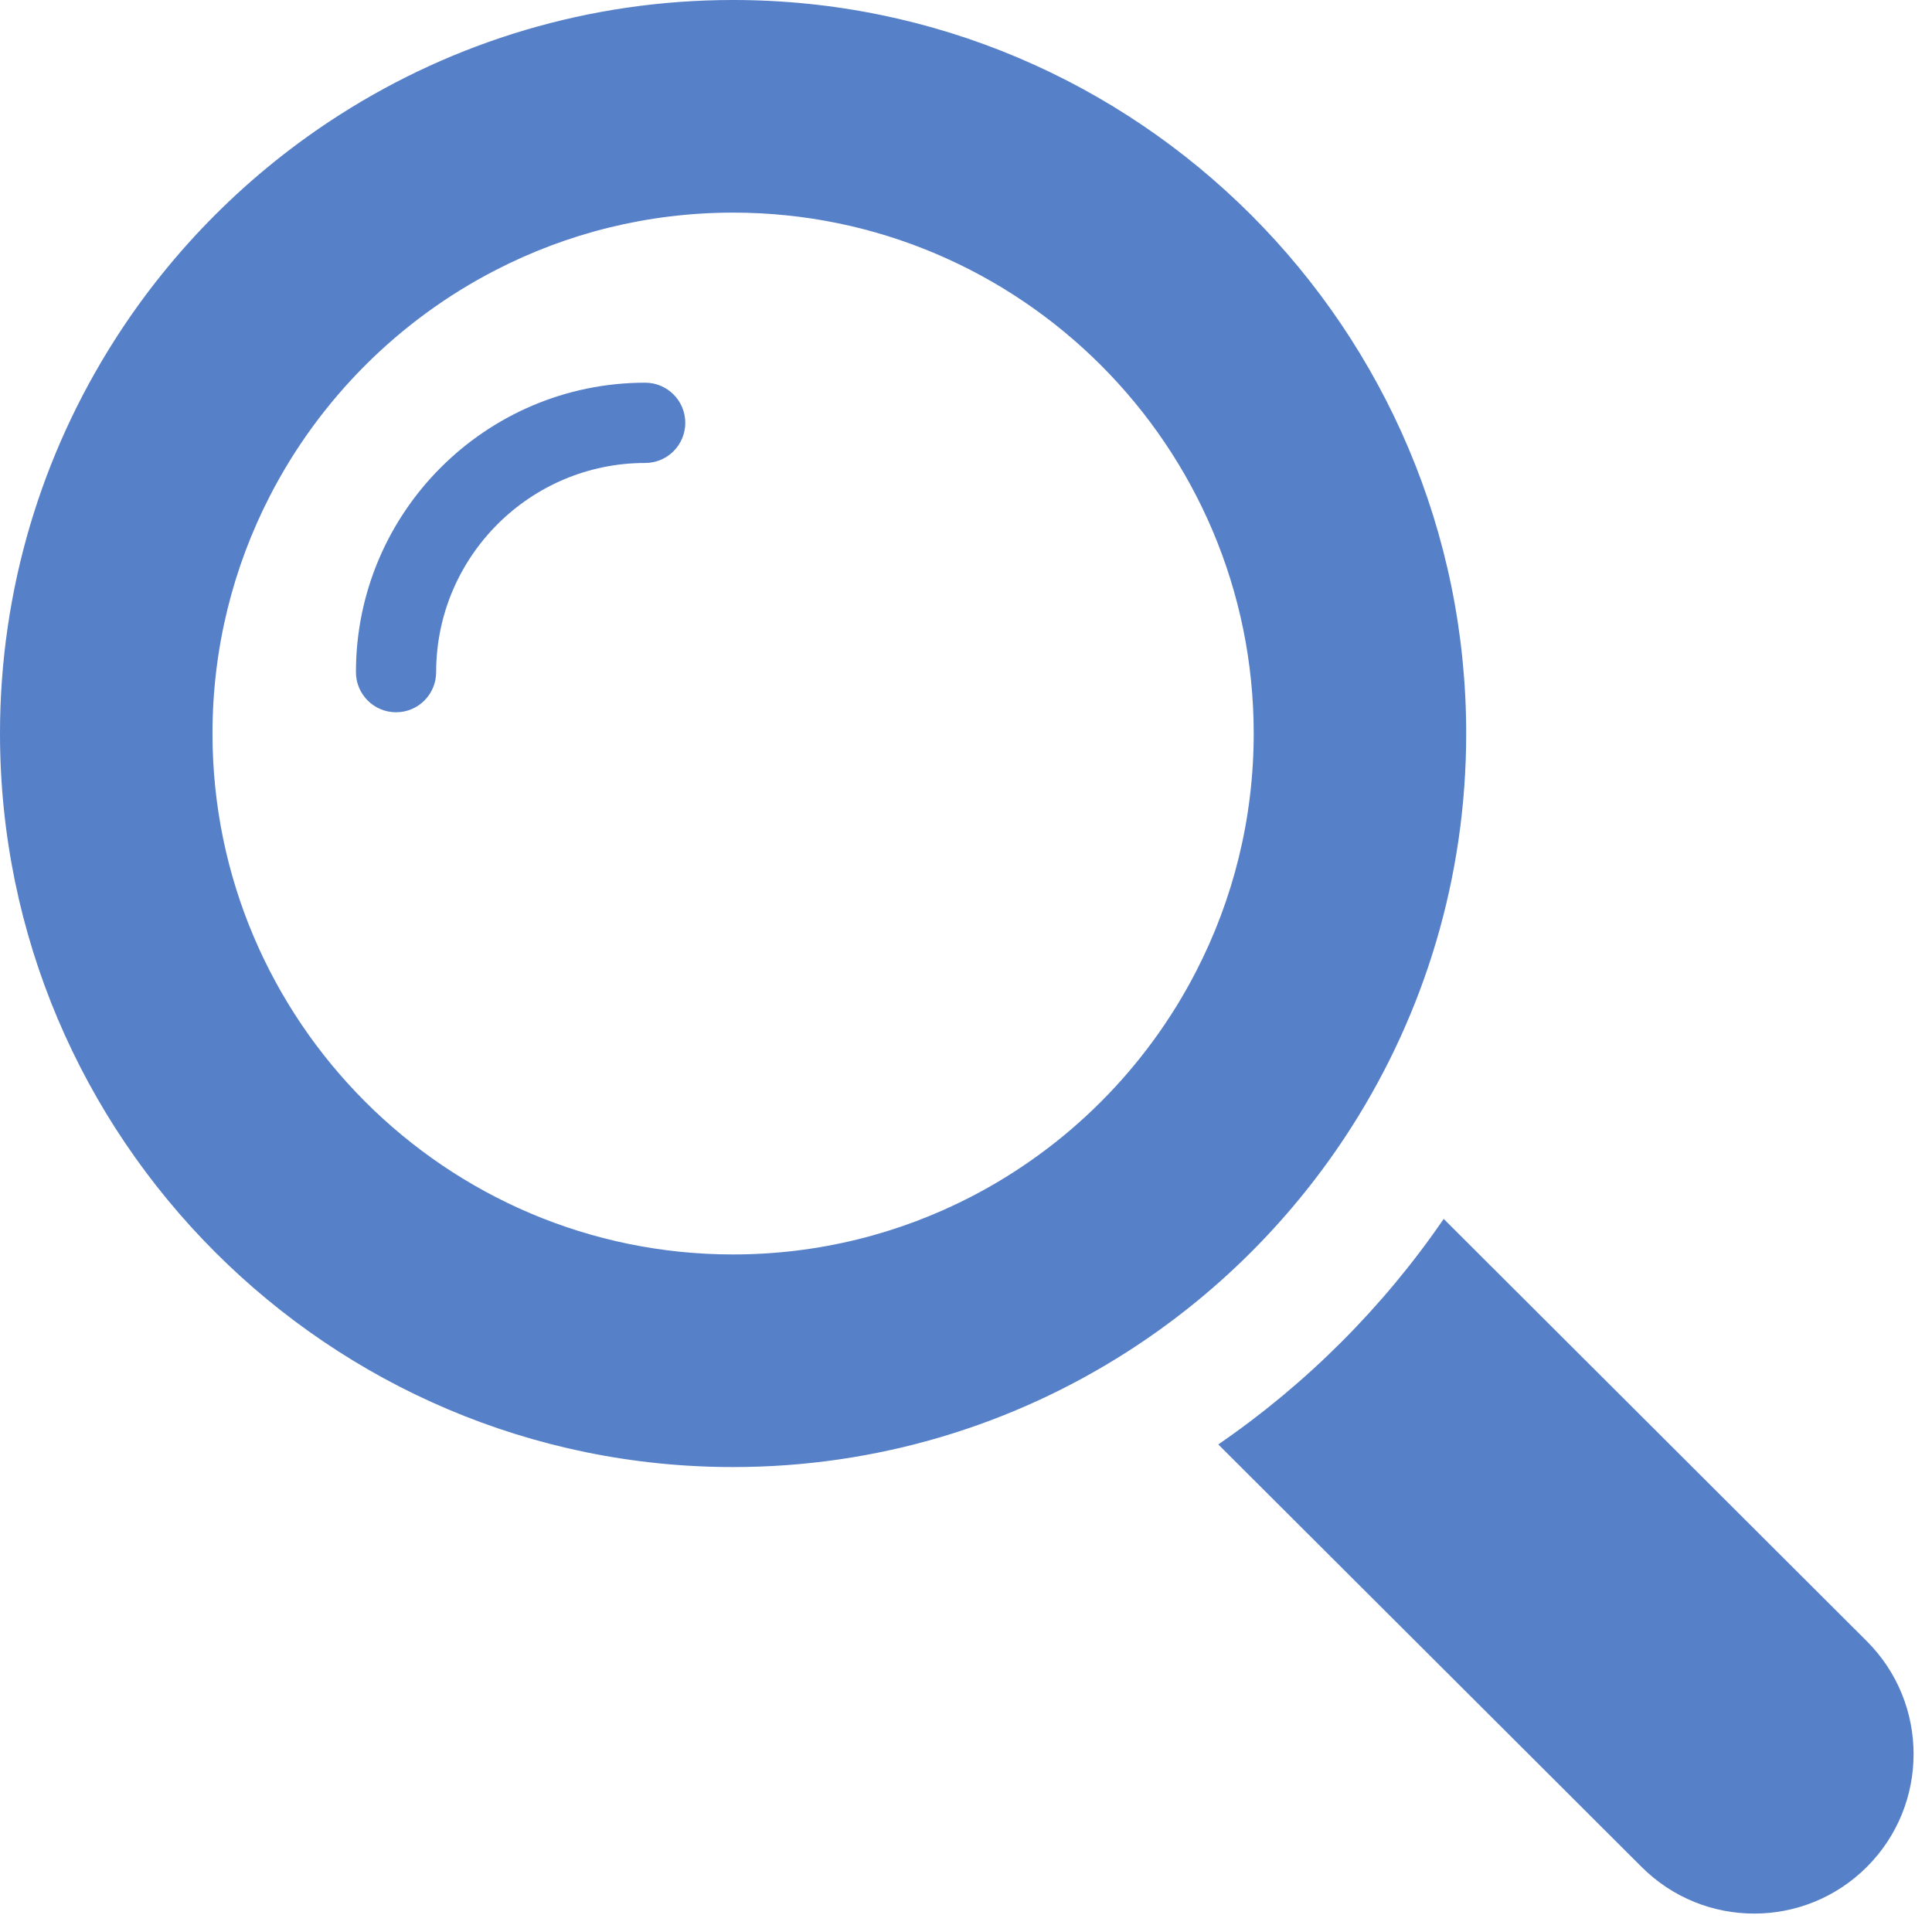 <svg width="60" height="60" viewBox="0 0 60 60" fill="none" xmlns="http://www.w3.org/2000/svg">
<g clip-path="url(#clip0_1466_821)">
<path d="M20.037 11.885C15.083 11.885 11.054 15.917 11.054 20.873C11.054 21.562 11.611 22.12 12.3 22.12C12.988 22.12 13.545 21.562 13.545 20.873C13.545 17.292 16.457 14.378 20.037 14.378C20.724 14.378 21.282 13.82 21.282 13.132C21.282 12.443 20.724 11.885 20.037 11.885Z" fill="#5680C8"/>
<path d="M41.977 34.996C44.229 31.463 45.534 27.272 45.534 22.78C45.534 10.218 35.322 0 22.767 0C18.278 0 14.089 1.306 10.559 3.559C7.746 5.353 5.352 7.749 3.559 10.563C1.307 14.096 0 18.289 0 22.78C0 35.341 10.214 45.561 22.767 45.561C27.256 45.561 31.446 44.253 34.977 42C37.79 40.206 40.184 37.81 41.977 34.996ZM30.15 37.17C27.936 38.312 25.425 38.958 22.767 38.958C13.853 38.958 6.599 31.699 6.599 22.78C6.599 20.121 7.244 17.609 8.386 15.393C9.932 12.392 12.388 9.936 15.387 8.391C17.601 7.248 20.111 6.603 22.767 6.603C31.682 6.603 38.935 13.86 38.935 22.78C38.935 25.438 38.289 27.949 37.148 30.164C35.604 33.165 33.149 35.623 30.15 37.17Z" fill="#5680C8"/>
<path d="M57.979 50.972L44.835 37.854C42.964 40.588 40.567 42.984 37.835 44.858L50.979 57.977C51.945 58.944 53.212 59.428 54.478 59.428C55.745 59.428 57.012 58.944 57.979 57.977C59.911 56.042 59.911 52.907 57.979 50.972Z" fill="#5680C8"/>
</g>
<defs>
<clipPath id="clip0_1466_821">
<rect width="59.427" height="59.427" fill="white"/>
</clipPath>
</defs>
</svg>
